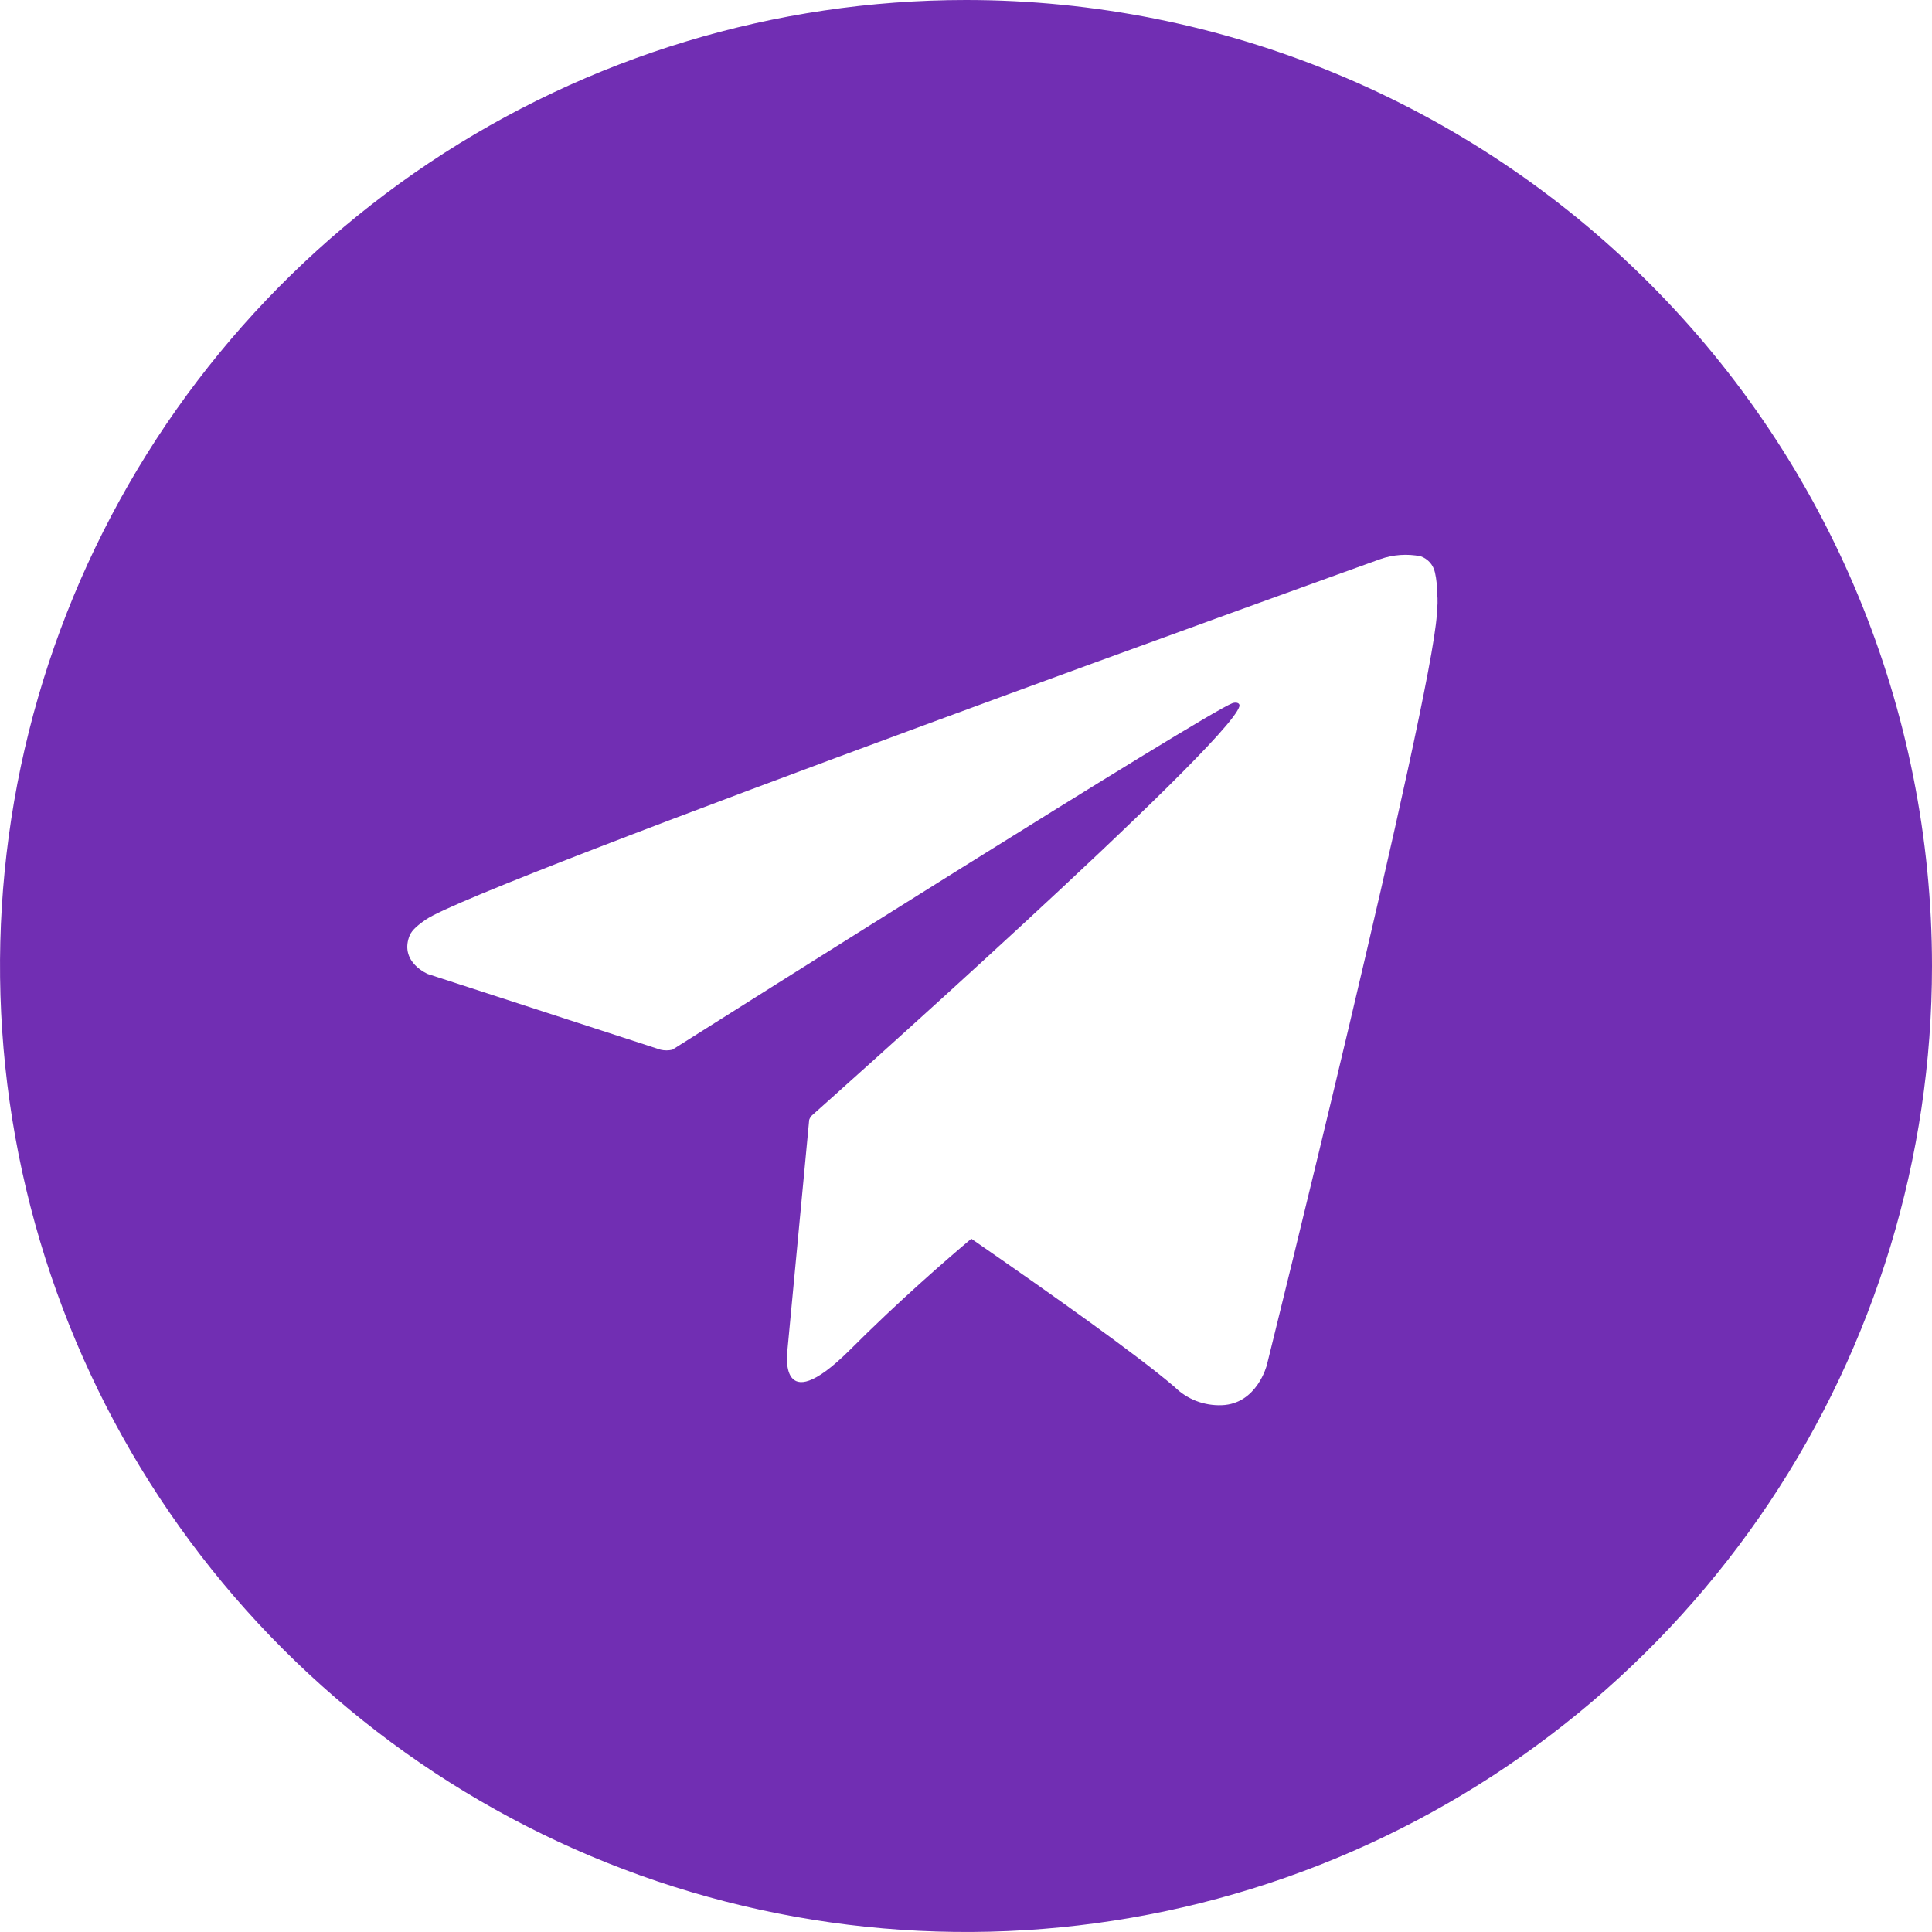<?xml version="1.0" encoding="UTF-8"?> <svg xmlns="http://www.w3.org/2000/svg" width="24" height="24" viewBox="0 0 24 24" fill="none"><g clip-path="url(#clip0_1145_6)"><path d="M12 0C9.627 0 7.307 0.704 5.333 2.022C3.36 3.341 1.822 5.215 0.913 7.408C0.005 9.601 -0.232 12.013 0.231 14.341C0.694 16.669 1.837 18.807 3.515 20.485C5.193 22.163 7.331 23.306 9.659 23.769C11.987 24.232 14.399 23.995 16.592 23.087C18.785 22.178 20.659 20.64 21.978 18.667C23.296 16.693 24 14.373 24 12C24 8.817 22.736 5.765 20.485 3.515C18.235 1.264 15.183 0 12 0ZM17.849 7.632C17.781 8.734 15.737 16.958 15.737 16.958C15.737 16.958 15.616 17.44 15.177 17.456C15.069 17.46 14.962 17.442 14.861 17.404C14.761 17.365 14.669 17.306 14.592 17.23C14.13 16.834 13.06 16.075 12.066 15.388C11.765 15.641 11.166 16.16 10.548 16.779C9.659 17.657 9.781 16.779 9.781 16.779L10.052 13.911C10.059 13.892 10.07 13.873 10.084 13.858C10.084 13.858 15.259 9.257 15.396 8.775C15.406 8.738 15.367 8.718 15.312 8.734C14.969 8.86 9.01 12.624 8.352 13.04C8.304 13.051 8.254 13.051 8.206 13.04L5.316 12.1C5.316 12.1 4.971 11.959 5.081 11.641C5.104 11.575 5.15 11.52 5.289 11.424C5.929 10.976 17.145 6.946 17.145 6.946C17.306 6.889 17.48 6.877 17.648 6.91C17.693 6.926 17.732 6.953 17.764 6.988C17.795 7.024 17.816 7.067 17.826 7.113C17.845 7.197 17.853 7.283 17.851 7.369C17.865 7.454 17.856 7.524 17.849 7.632Z" fill="#712EB3"></path></g><defs><clipPath id="clip0_1145_6"><rect width="24" height="24" fill="white"></rect></clipPath></defs></svg> 